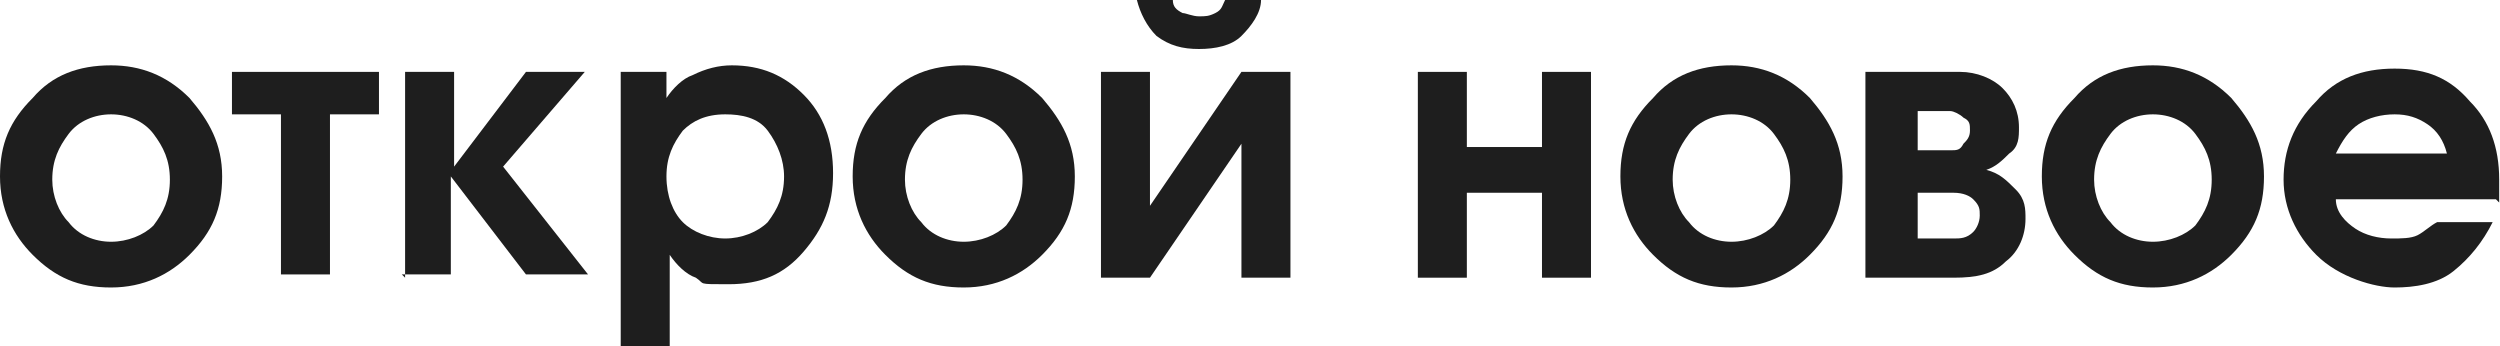 <?xml version="1.0" encoding="UTF-8"?> <svg xmlns="http://www.w3.org/2000/svg" width="433" height="60" viewBox="0 0 433 60" fill="none"><path d="M19.238 11.317C24.331 11.317 28.857 13.014 32.818 16.975C36.213 20.936 38.477 24.897 38.477 30.555C38.477 36.213 36.779 40.174 32.818 44.135C29.423 47.53 24.897 49.793 19.238 49.793C13.58 49.793 9.619 48.096 5.658 44.135C2.263 40.74 0 36.213 0 30.555C0 24.897 1.697 20.936 5.658 16.975C9.053 13.014 13.58 11.317 19.238 11.317ZM19.238 19.804C16.409 19.804 13.58 20.936 11.882 23.199C10.185 25.463 9.053 27.726 9.053 31.121C9.053 33.95 10.185 36.779 11.882 38.477C13.58 40.74 16.409 41.872 19.238 41.872C22.067 41.872 24.897 40.74 26.594 39.043C28.292 36.779 29.423 34.516 29.423 31.121C29.423 27.726 28.292 25.463 26.594 23.199C24.897 20.936 22.067 19.804 19.238 19.804Z" fill="#1E1E1E"></path><path d="M40.175 12.45H65.637V19.805H57.15V47.531H48.662V19.805H40.175V12.45Z" fill="#1E1E1E"></path><path d="M70.162 48.097V12.45H78.65V28.859L91.098 12.45H101.283L87.138 28.859L101.849 47.531H91.098L78.084 30.556V47.531H69.597L70.162 48.097Z" fill="#1E1E1E"></path><path d="M107.508 59.978V12.448H115.43V16.975C116.562 15.278 118.259 13.58 119.957 13.014C122.22 11.883 124.483 11.317 126.747 11.317C131.839 11.317 135.8 13.014 139.195 16.409C142.59 19.804 144.287 24.331 144.287 29.989C144.287 35.648 142.59 39.608 139.195 43.569C135.8 47.53 131.839 49.228 126.181 49.228C120.522 49.228 122.22 49.228 120.522 48.096C118.825 47.53 117.127 45.833 115.996 44.135V59.978H107.508ZM125.615 19.804C122.22 19.804 119.957 20.936 118.259 22.634C116.562 24.897 115.43 27.16 115.43 30.555C115.43 33.95 116.562 36.779 118.259 38.477C119.957 40.174 122.786 41.306 125.615 41.306C128.444 41.306 131.273 40.174 132.971 38.477C134.668 36.214 135.8 33.95 135.8 30.555C135.8 27.726 134.668 24.897 132.971 22.634C131.273 20.37 128.444 19.804 125.615 19.804Z" fill="#1E1E1E"></path><path d="M166.921 11.317C172.014 11.317 176.541 13.014 180.501 16.975C183.896 20.936 186.16 24.897 186.16 30.555C186.16 36.213 184.462 40.174 180.501 44.135C177.106 47.53 172.58 49.793 166.921 49.793C161.263 49.793 157.302 48.096 153.341 44.135C149.946 40.74 147.683 36.213 147.683 30.555C147.683 24.897 149.381 20.936 153.341 16.975C156.736 13.014 161.263 11.317 166.921 11.317ZM166.921 19.804C164.092 19.804 161.263 20.936 159.566 23.199C157.868 25.463 156.736 27.726 156.736 31.121C156.736 33.95 157.868 36.779 159.566 38.477C161.263 40.74 164.092 41.872 166.921 41.872C169.751 41.872 172.58 40.74 174.277 39.043C175.975 36.779 177.106 34.516 177.106 31.121C177.106 27.726 175.975 25.463 174.277 23.199C172.58 20.936 169.751 19.804 166.921 19.804Z" fill="#1E1E1E"></path><path d="M190.687 12.448H199.174V35.647L215.017 12.448H223.505V48.096H215.017V24.896L199.174 48.096H190.687V12.448ZM196.911 0H203.135C203.135 1.132 203.701 1.697 204.832 2.263C205.398 2.263 206.53 2.829 207.661 2.829C208.793 2.829 209.359 2.829 210.491 2.263C211.622 1.697 211.622 1.132 212.188 0H218.412C218.412 2.263 216.715 4.527 215.017 6.224C213.32 7.922 210.491 8.487 207.661 8.487C204.832 8.487 202.569 7.922 200.306 6.224C198.608 4.527 197.477 2.263 196.911 0Z" fill="#1E1E1E"></path><path d="M245.571 12.45H254.058V25.464H267.072V12.45H275.56V48.097H267.072V33.385H254.058V48.097H245.571V12.45Z" fill="#1E1E1E"></path><path d="M299.892 11.317C304.984 11.317 309.511 13.014 313.472 16.975C316.867 20.936 319.13 24.897 319.13 30.555C319.13 36.213 317.432 40.174 313.472 44.135C310.077 47.53 305.55 49.793 299.892 49.793C294.233 49.793 290.272 48.096 286.312 44.135C282.917 40.74 280.653 36.213 280.653 30.555C280.653 24.897 282.351 20.936 286.312 16.975C289.707 13.014 294.233 11.317 299.892 11.317ZM299.892 19.804C297.062 19.804 294.233 20.936 292.536 23.199C290.838 25.463 289.707 27.726 289.707 31.121C289.707 33.95 290.838 36.779 292.536 38.477C294.233 40.74 297.062 41.872 299.892 41.872C302.721 41.872 305.55 40.74 307.247 39.043C308.945 36.779 310.077 34.516 310.077 31.121C310.077 27.726 308.945 25.463 307.247 23.199C305.55 20.936 302.721 19.804 299.892 19.804Z" fill="#1E1E1E"></path><path d="M323.656 12.45H339.499C342.329 12.45 345.158 13.581 346.855 15.279C348.553 16.976 349.684 19.24 349.684 22.069C349.684 23.766 349.684 25.464 347.987 26.596C346.855 27.727 345.724 28.859 344.026 29.425C346.289 29.991 347.421 31.122 349.119 32.82C350.816 34.517 350.816 36.215 350.816 37.912C350.816 40.741 349.684 43.57 347.421 45.268C345.158 47.531 342.329 48.097 338.368 48.097H323.09V12.45H323.656ZM332.144 19.805V26.03H337.802C338.934 26.03 339.499 26.03 340.065 24.898C340.631 24.332 341.197 23.766 341.197 22.635C341.197 21.503 341.197 20.937 340.065 20.371C339.499 19.805 338.368 19.24 337.802 19.24H332.144V19.805ZM332.144 33.951V41.307H338.368C339.499 41.307 340.631 41.307 341.763 40.175C342.329 39.61 342.894 38.478 342.894 37.346C342.894 36.215 342.894 35.649 341.763 34.517C341.197 33.951 340.065 33.385 338.368 33.385H332.144V33.951Z" fill="#1E1E1E"></path><path d="M372.883 11.317C377.976 11.317 382.502 13.014 386.463 16.975C389.858 20.936 392.122 24.897 392.122 30.555C392.122 36.213 390.424 40.174 386.463 44.135C383.068 47.53 378.542 49.793 372.883 49.793C367.225 49.793 363.264 48.096 359.303 44.135C355.908 40.74 353.645 36.213 353.645 30.555C353.645 24.897 355.343 20.936 359.303 16.975C362.698 13.014 367.225 11.317 372.883 11.317ZM372.883 19.804C370.054 19.804 367.225 20.936 365.527 23.199C363.83 25.463 362.698 27.726 362.698 31.121C362.698 33.95 363.83 36.779 365.527 38.477C367.225 40.74 370.054 41.872 372.883 41.872C375.712 41.872 378.542 40.74 380.239 39.043C381.937 36.779 383.068 34.516 383.068 31.121C383.068 27.726 381.937 25.463 380.239 23.199C378.542 20.936 375.712 19.804 372.883 19.804Z" fill="#1E1E1E"></path><path d="M432.295 34.517H404.569C404.569 36.78 406.266 38.477 407.964 39.609C409.661 40.741 411.925 41.307 414.188 41.307C415.886 41.307 417.583 41.307 418.715 40.741C419.846 40.175 420.978 39.043 422.11 38.477H431.729C430.031 41.872 427.768 44.702 424.939 46.965C422.11 49.228 418.149 49.794 414.754 49.794C411.359 49.794 405.135 48.097 401.174 44.136C397.779 40.741 395.516 36.214 395.516 31.122C395.516 26.029 397.213 21.502 401.174 17.542C404.569 13.581 409.096 11.883 414.754 11.883C420.412 11.883 424.373 13.581 427.768 17.542C431.163 20.937 432.86 25.463 432.86 31.122C432.86 32.253 432.86 32.819 432.86 33.385C432.86 33.951 432.86 34.517 432.86 35.082L432.295 34.517ZM404.569 26.595H423.807C423.241 24.332 422.11 22.634 420.412 21.503C418.715 20.371 417.017 19.805 414.754 19.805C412.491 19.805 410.227 20.371 408.53 21.503C406.832 22.634 405.701 24.332 404.569 26.595Z" fill="#1E1E1E"></path></svg> 